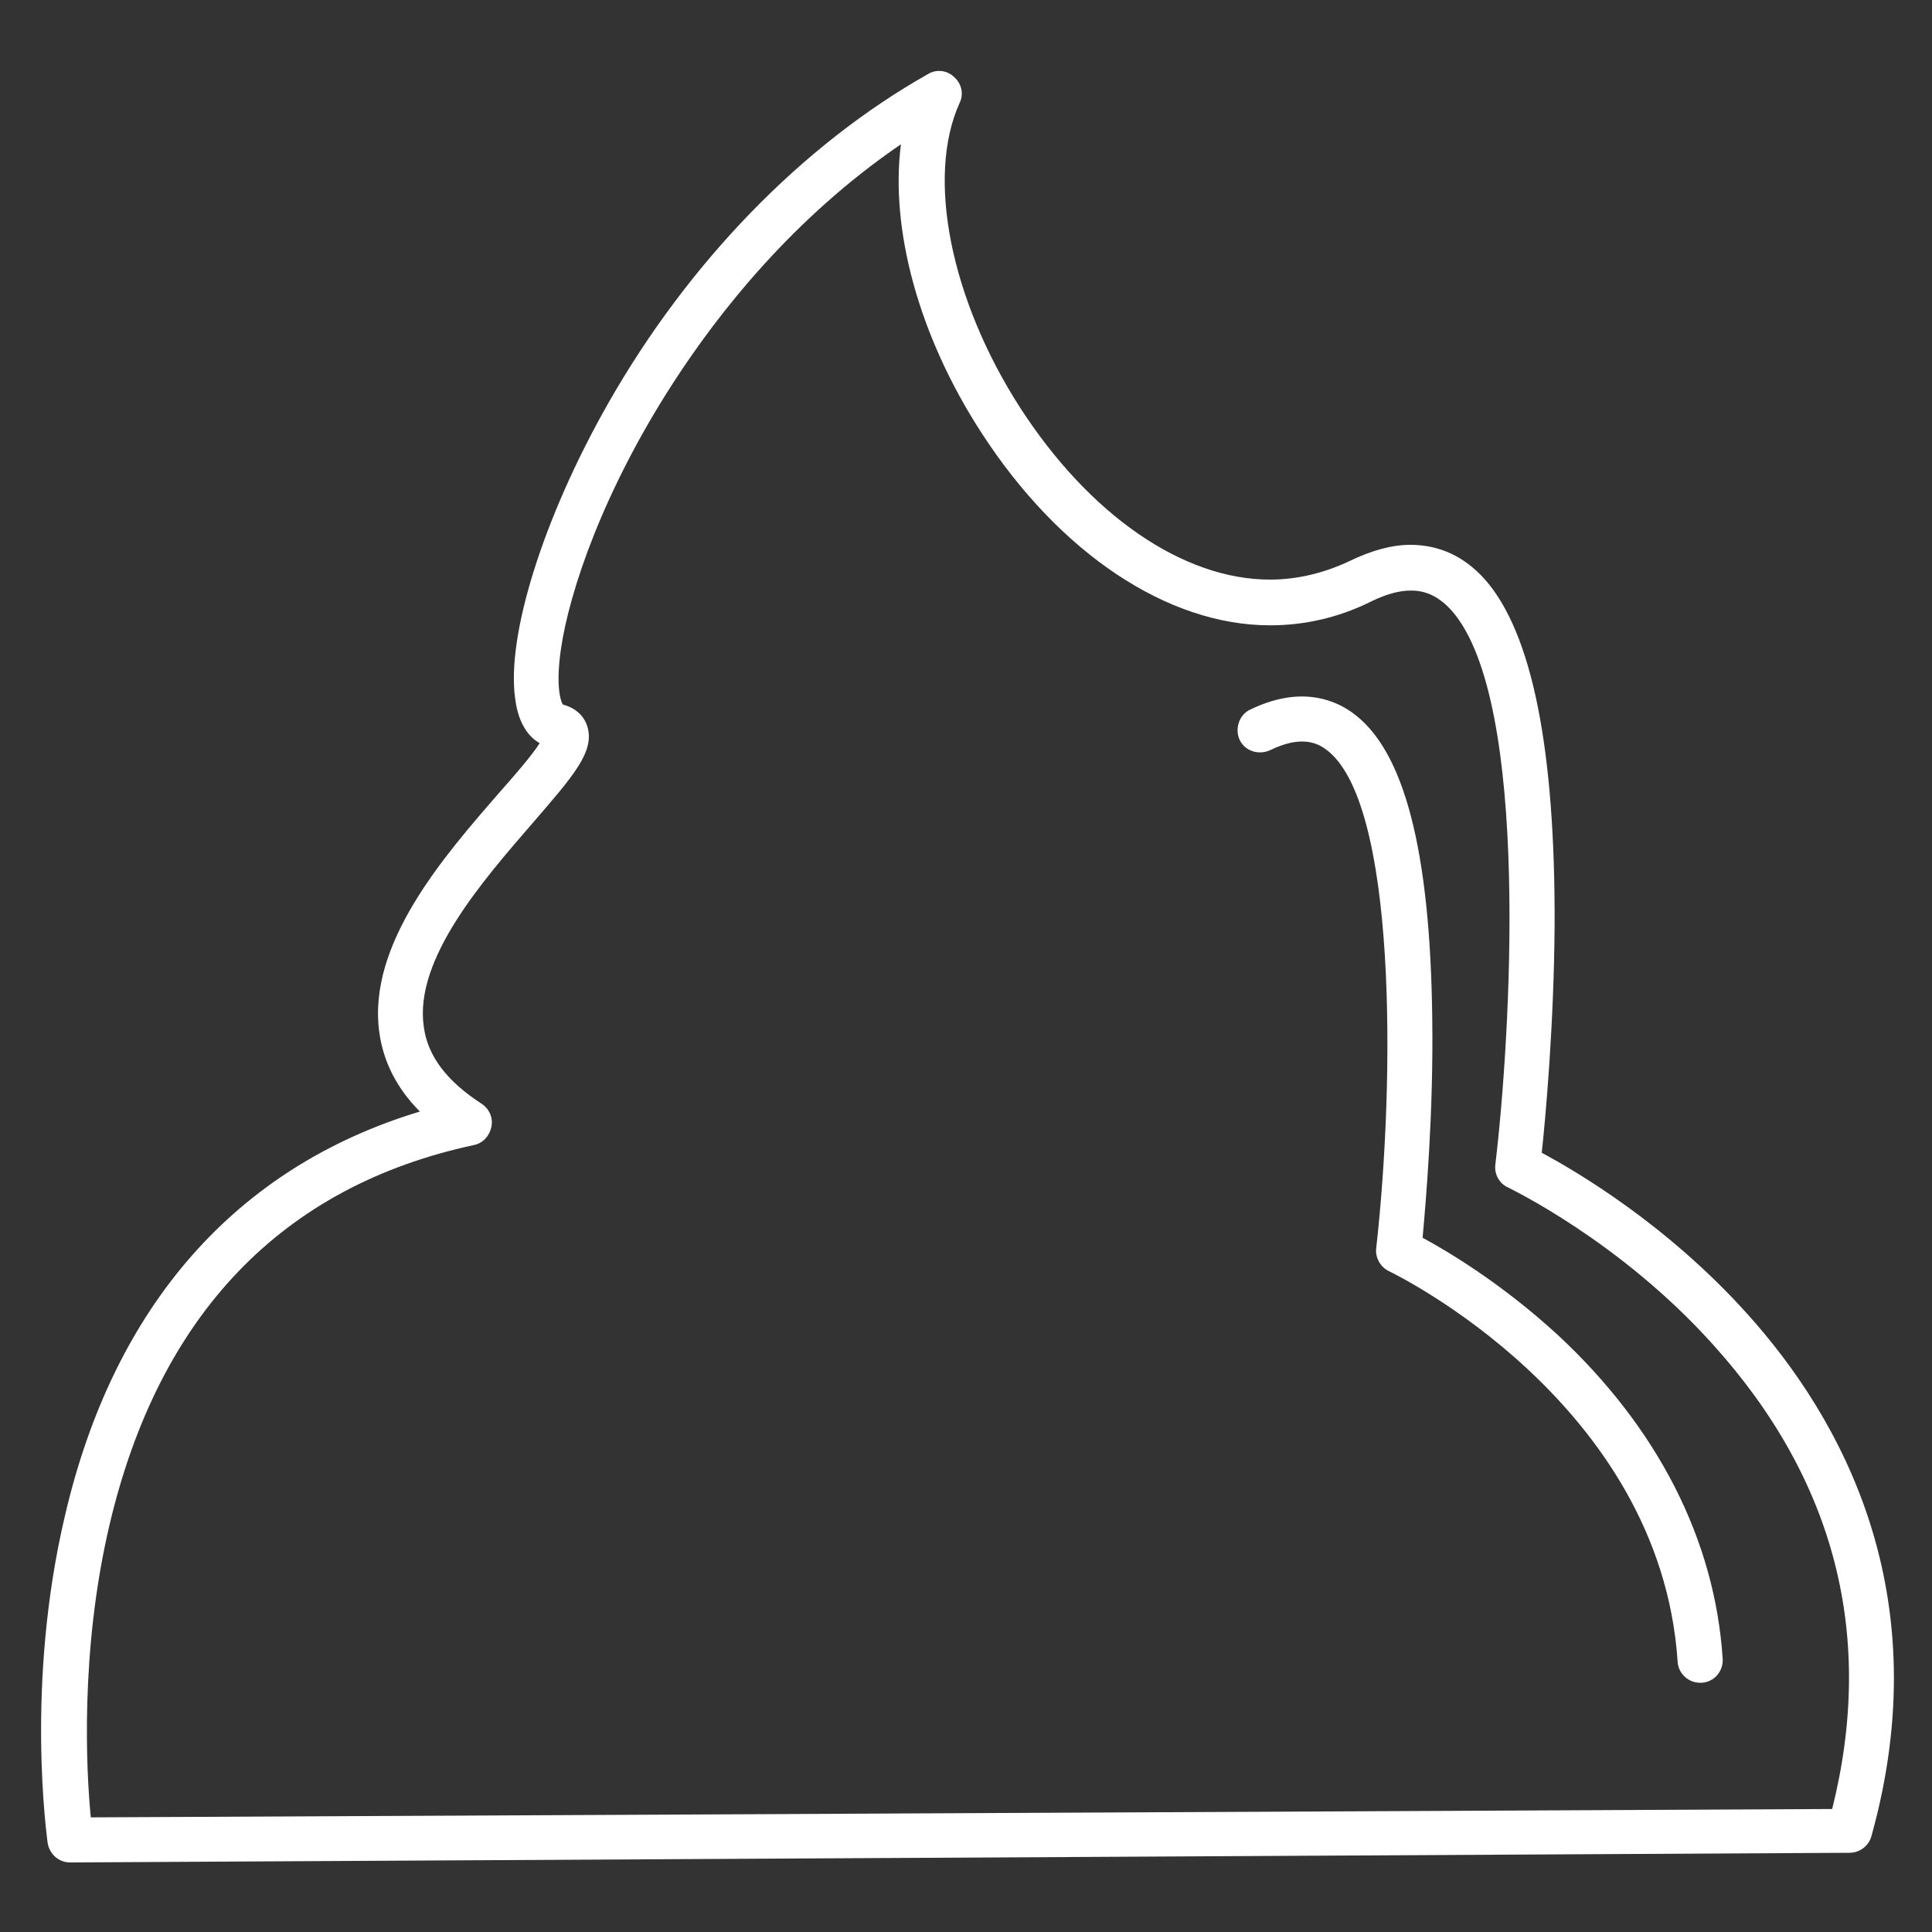 <?xml version="1.0" encoding="utf-8"?>
<!-- Generator: Adobe Illustrator 22.0.1, SVG Export Plug-In . SVG Version: 6.00 Build 0)  -->
<svg version="1.1" id="Livello_1" xmlns="http://www.w3.org/2000/svg" xmlns:xlink="http://www.w3.org/1999/xlink" x="0px" y="0px"
	 viewBox="0 0 300 300" style="enable-background:new 0 0 300 300;" xml:space="preserve">
<rect x="0" y="0" width="300" height="300" fill="#333333" stroke="none"/>
<style type="text/css">
	.st0{fill:#FFFFFF;}
</style>
<g>
	<g>
		<g>
			<path class="st0" d="M10.9,289.2c-1.8,0-3.2-1.3-3.5-3c-0.1-1-3.5-24.7,2.7-50.9c7.6-32.6,26.6-54.1,55.1-62.7
				c-3.6-3.6-5.7-7.8-6.3-12.3c-1.9-13.7,10-27.3,18.7-37.3c2.3-2.6,5-5.7,6.2-7.6c-1.6-0.9-3.3-2.9-3.8-6.9
				c-1.4-9.8,4.4-28.2,14.4-45.8c12.5-22,30.2-40.2,49.7-51.2c1.3-0.8,3-0.6,4.1,0.5c1.1,1,1.5,2.6,0.8,4
				c-5.2,11.5-1.4,30.5,9.4,47.3c10.8,16.7,25.3,26.7,38.8,26.7c4.2,0,8.4-1,12.4-2.9c3.3-1.6,6.5-2.5,9.4-2.5
				c4.5,0,8.4,1.8,11.6,5.4c7.3,8.3,10.9,26.3,10.8,53.6c-0.1,15.5-1.4,29.9-2,35.4c5.4,2.9,19.4,11.1,31.9,25
				c14.6,16.2,29.8,43.4,19.3,81.1c-0.4,1.5-1.8,2.6-3.4,2.6L10.9,289.2L10.9,289.2z M87.4,109.4c2.6,0.7,3.5,2.4,3.8,3.4
				c1.2,3.9-2.2,7.7-8.4,14.9c-7.8,9-18.5,21.2-17,31.7c0.6,4.6,3.6,8.5,9,12c1.2,0.8,1.8,2.2,1.5,3.6s-1.3,2.5-2.7,2.8
				c-29.8,6.4-48.9,26.3-56.6,59c-4.6,19.6-3.6,38.3-2.9,45.4l270.4-1.3c6.7-26.8,0.5-51-18.4-72c-14.6-16.3-31.8-24.4-31.9-24.5
				c-1.4-0.6-2.2-2.1-2-3.6c2.3-19.2,5.6-72-6.8-86c-1.9-2.1-3.9-3.1-6.3-3.1c-1.9,0-4,0.6-6.4,1.8c-4.9,2.4-10.1,3.6-15.5,3.6
				c-15.9,0-32.7-11.2-44.8-29.9c-9.8-15.1-14.2-31.7-12.5-44.8c-16.7,11.4-28.3,26.1-35.4,37.1c-10.8,16.7-16.1,32.3-17.4,41.3
				C86.3,106.3,87,108.8,87.4,109.4z"/>
		</g>
		<g>
			<path class="st0" d="M264,261.3c-1.8,0-3.4-1.4-3.5-3.3c-2.7-40.4-44.4-60.4-44.8-60.6c-1.3-0.6-2.2-2.1-2-3.6
				c2.9-25.8,3.3-69.6-7.9-77.5c-1.4-1-3.9-2.1-8.6,0.2c-1.8,0.8-3.9,0.1-4.7-1.6s-0.1-3.9,1.6-4.7c7.4-3.6,12.7-1.8,15.8,0.4
				c8.1,5.7,12.2,21.3,12.5,47.7c0.2,14.6-1,28.4-1.5,33.9c3.9,2.1,12.3,7.1,21,15.1c15.5,14.4,24.4,31.8,25.6,50.3
				c0.1,1.9-1.3,3.6-3.3,3.7C264.1,261.3,264,261.3,264,261.3z"/>
		</g>
	</g>
</g>
</svg>
